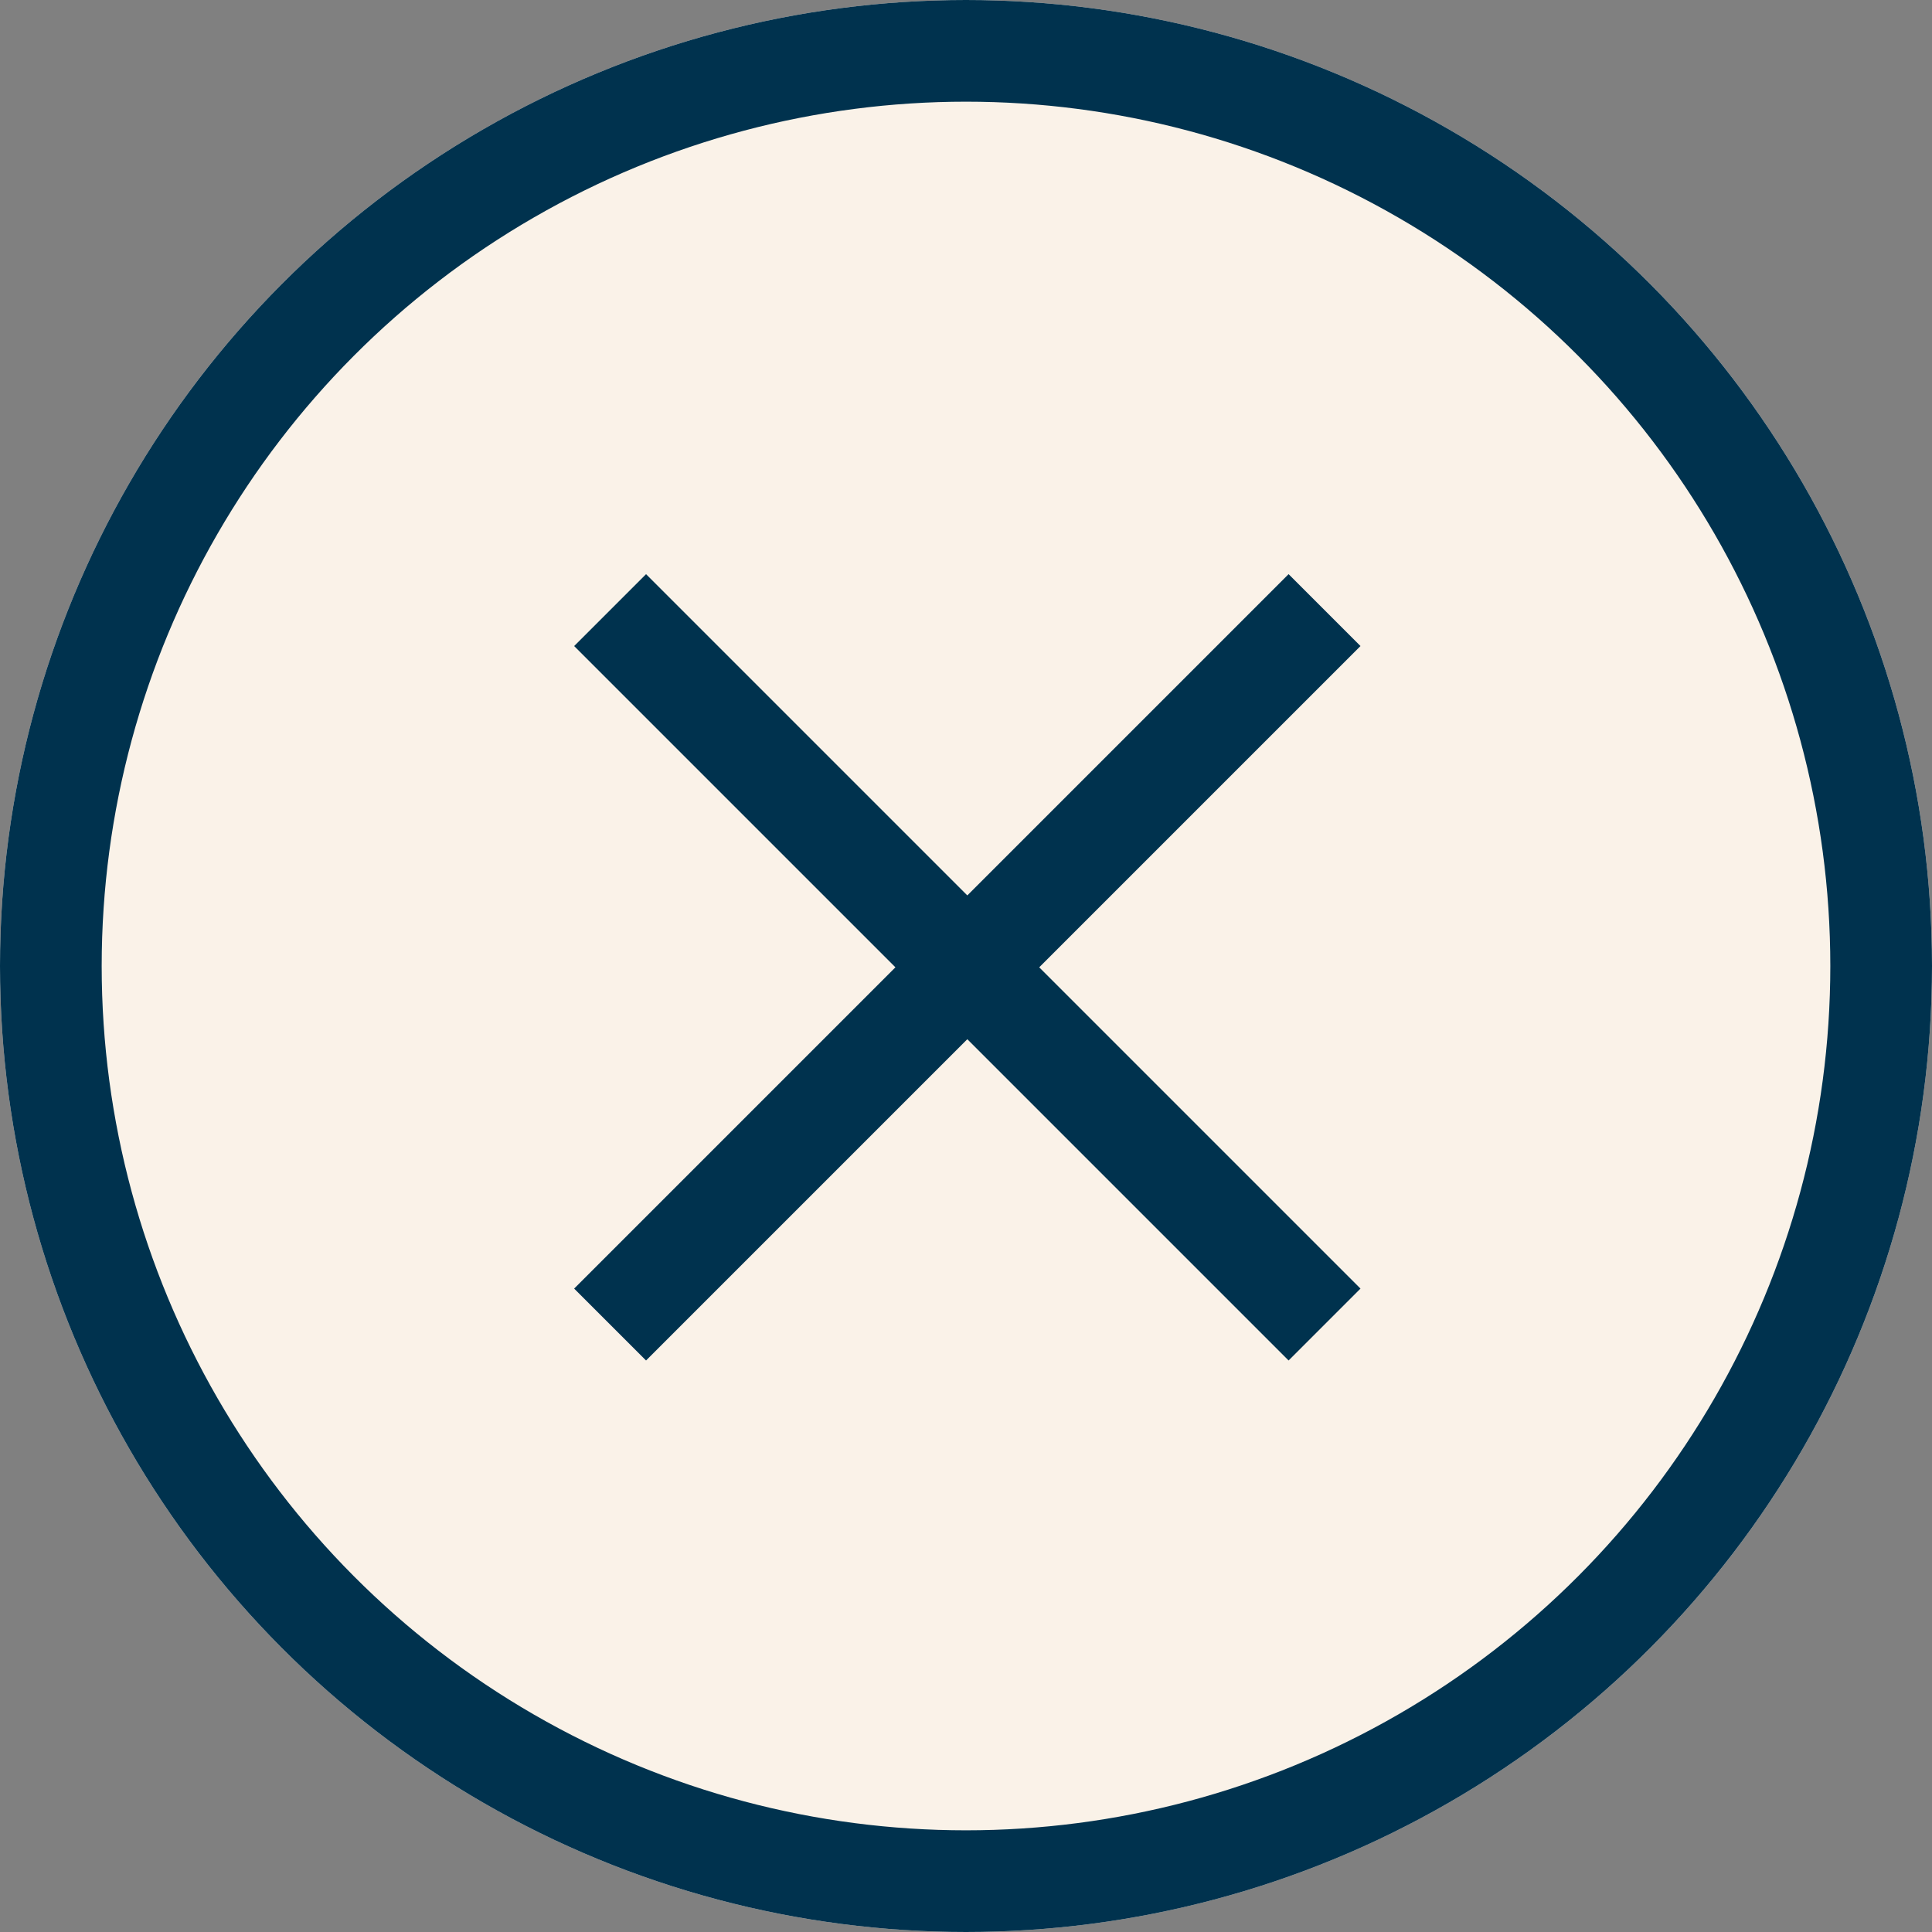 <svg xmlns="http://www.w3.org/2000/svg" width="19" height="19" viewBox="0 0 19 19">
  <rect x="0" y="0" width="19" height="19" fill="#808080" stroke="none"/>
  <g id="Group_247" data-name="Group 247" transform="translate(1063 -1263)">
    <g id="Ellipse_2" data-name="Ellipse 2" transform="translate(-1063 1263)" fill="#faf2e8" stroke="#00324e" stroke-width="1">
      <circle cx="9.5" cy="9.5" r="9.5" stroke="none"/>
      <circle cx="9.5" cy="9.5" r="9" fill="none"/>
    </g>
    <g id="Group_246" data-name="Group 246" transform="translate(1.5 1.5)">
      <line id="Line_2" data-name="Line 2" x1="7.026" y2="7.026" transform="translate(-1058.5 1267.5)" fill="none" stroke="#00324e" stroke-width="1"/>
      <line id="Line_3" data-name="Line 3" x2="7.026" y2="7.026" transform="translate(-1058.5 1267.5)" fill="none" stroke="#00324e" stroke-width="1"/>
    </g>
  </g>
</svg>
